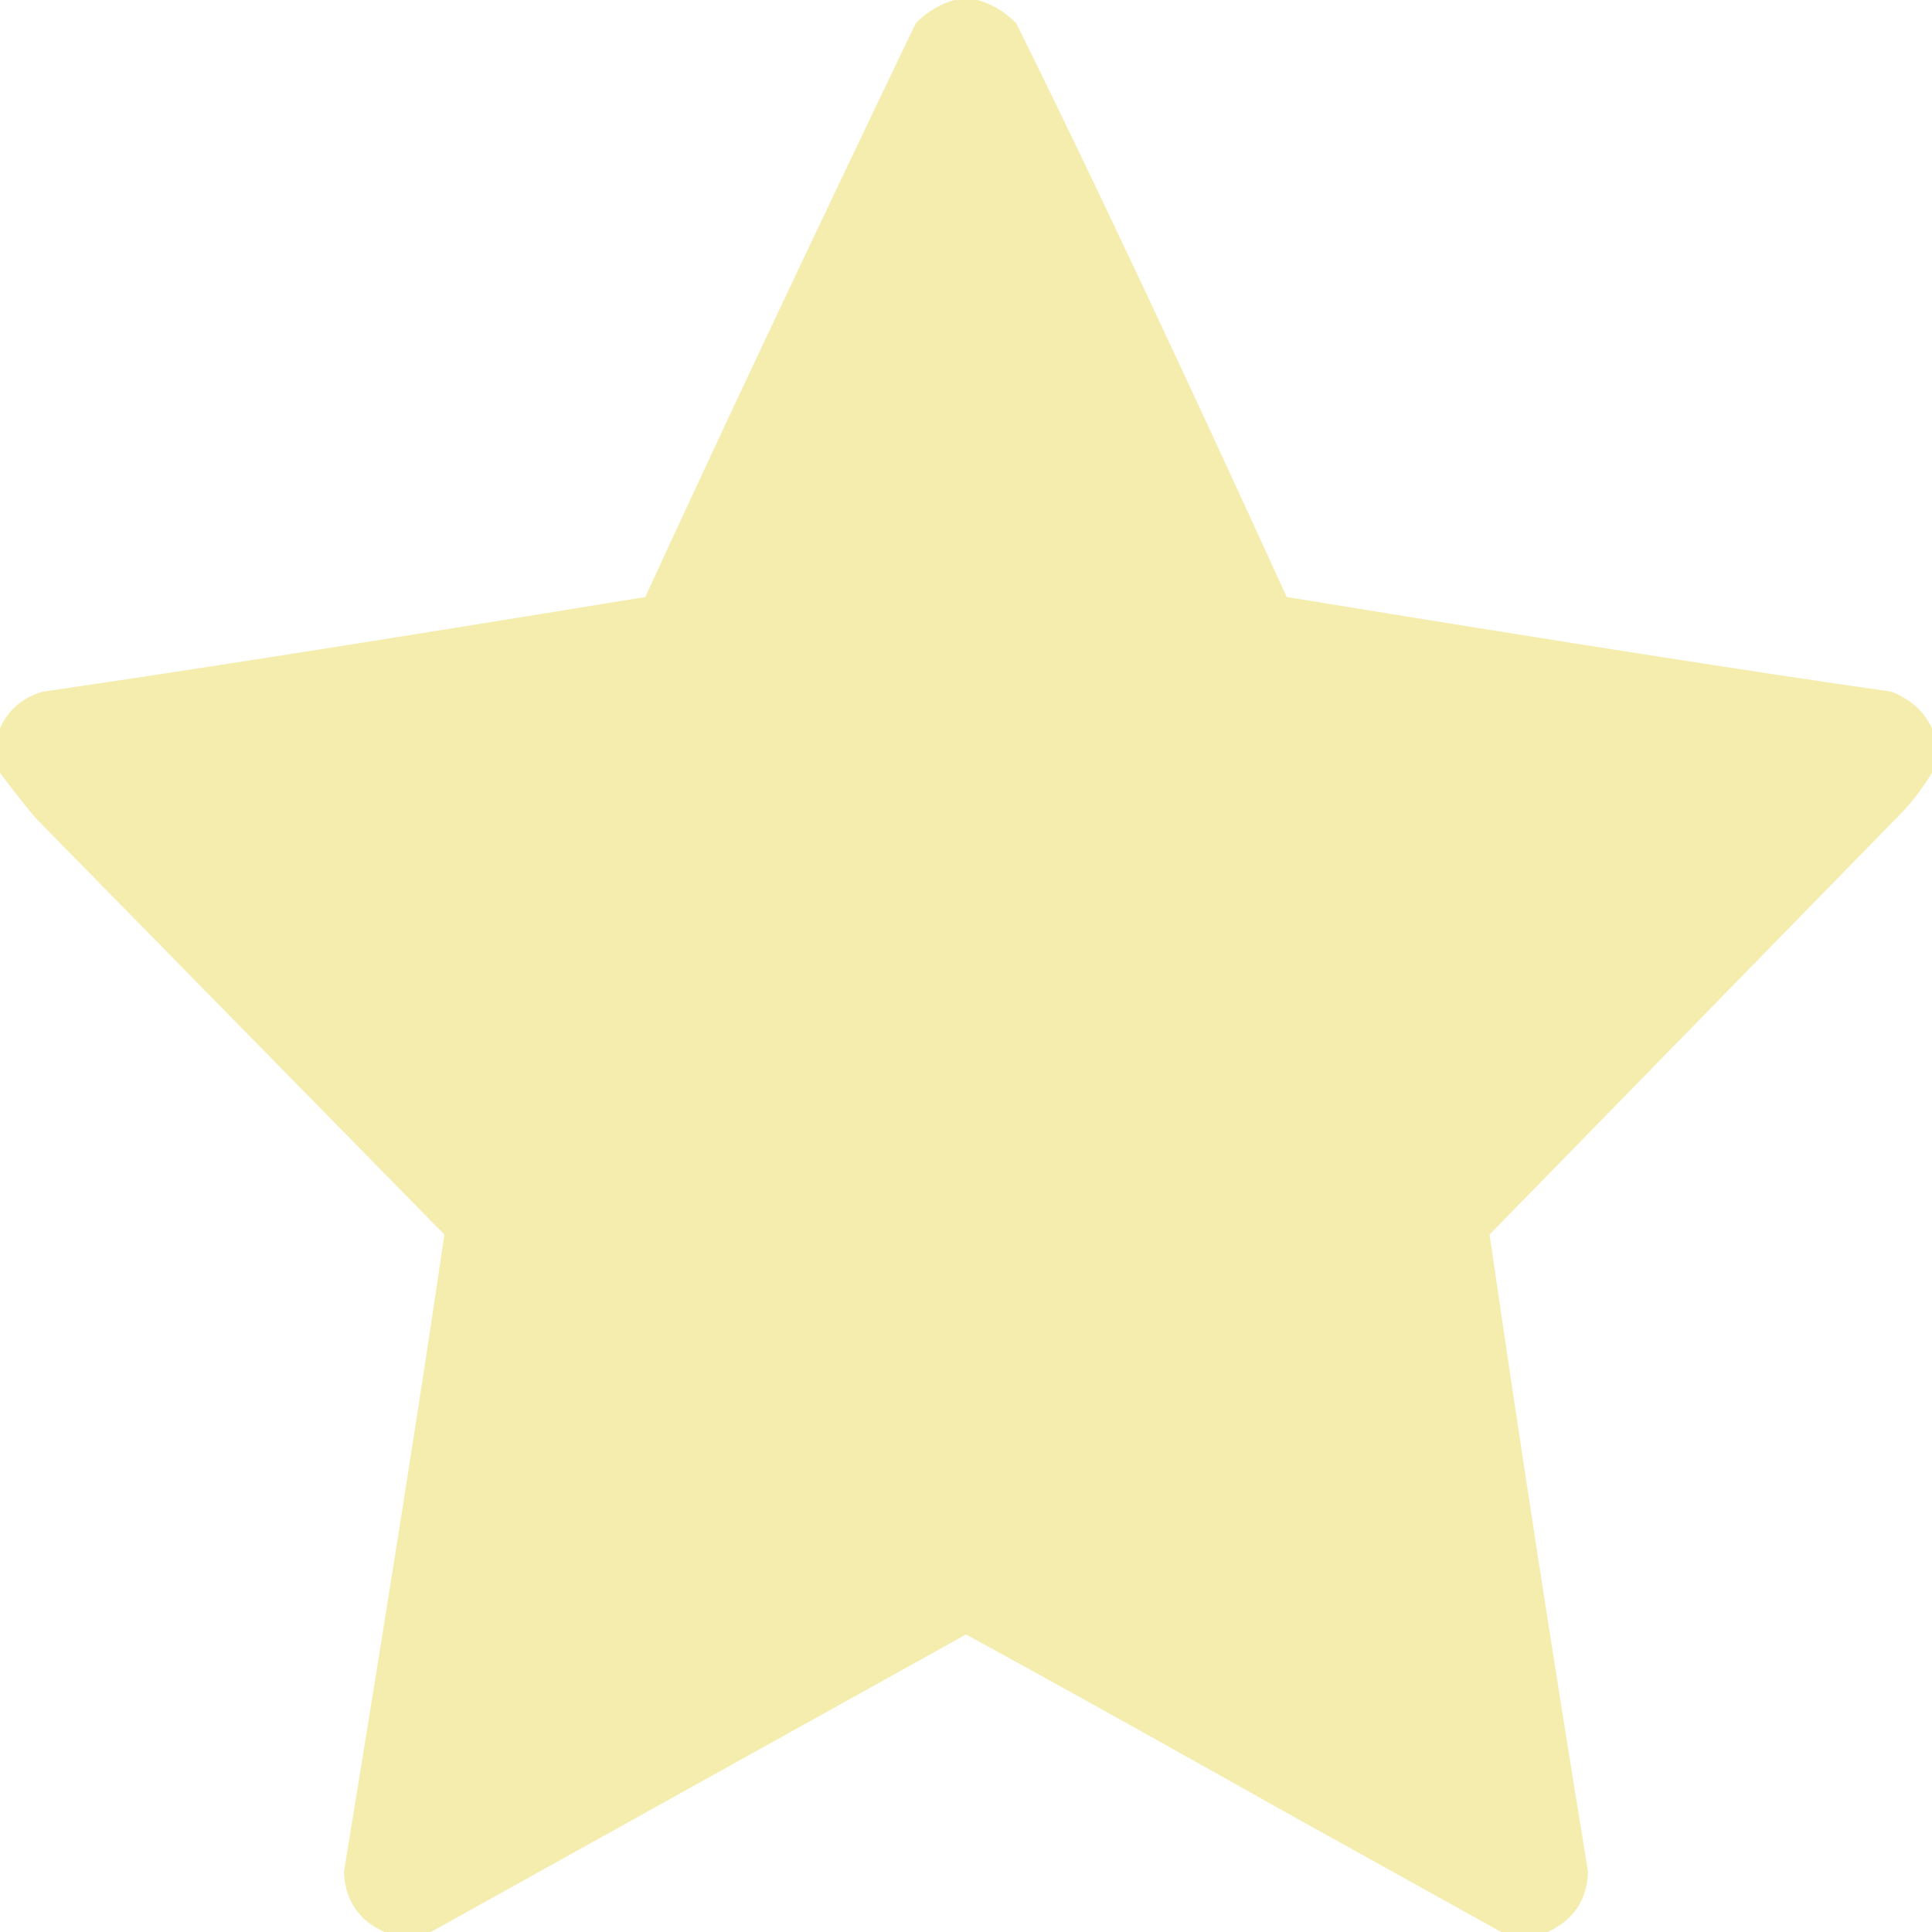 <svg width="16" height="16" viewBox="0 0 16 16" fill="none" xmlns="http://www.w3.org/2000/svg">
<path d="M7.904 0C7.968 0 8.032 0 8.096 0C8.213 0.032 8.32 0.096 8.416 0.192C9.013 1.397 9.76 2.981 10.656 4.944C12.875 5.307 14.544 5.568 15.664 5.728C15.824 5.792 15.936 5.893 16 6.032V6.4C15.915 6.539 15.824 6.656 15.728 6.752L12.336 10.224C12.592 11.984 12.864 13.744 13.152 15.504C13.141 15.739 13.029 15.904 12.816 16H12.432L10.704 15.04C9.509 14.368 8.608 13.867 8 13.536L3.568 16H3.184C2.971 15.904 2.859 15.739 2.848 15.504C3.232 13.157 3.509 11.397 3.68 10.224L0.304 6.784C0.229 6.699 0.128 6.571 0 6.4V6.032C0.064 5.883 0.181 5.781 0.352 5.728C1.461 5.568 3.125 5.307 5.344 4.944C5.952 3.621 6.699 2.037 7.584 0.192C7.68 0.096 7.787 0.032 7.904 0Z" fill="#EDDD5E" fill-opacity="0.5"/>
</svg>
